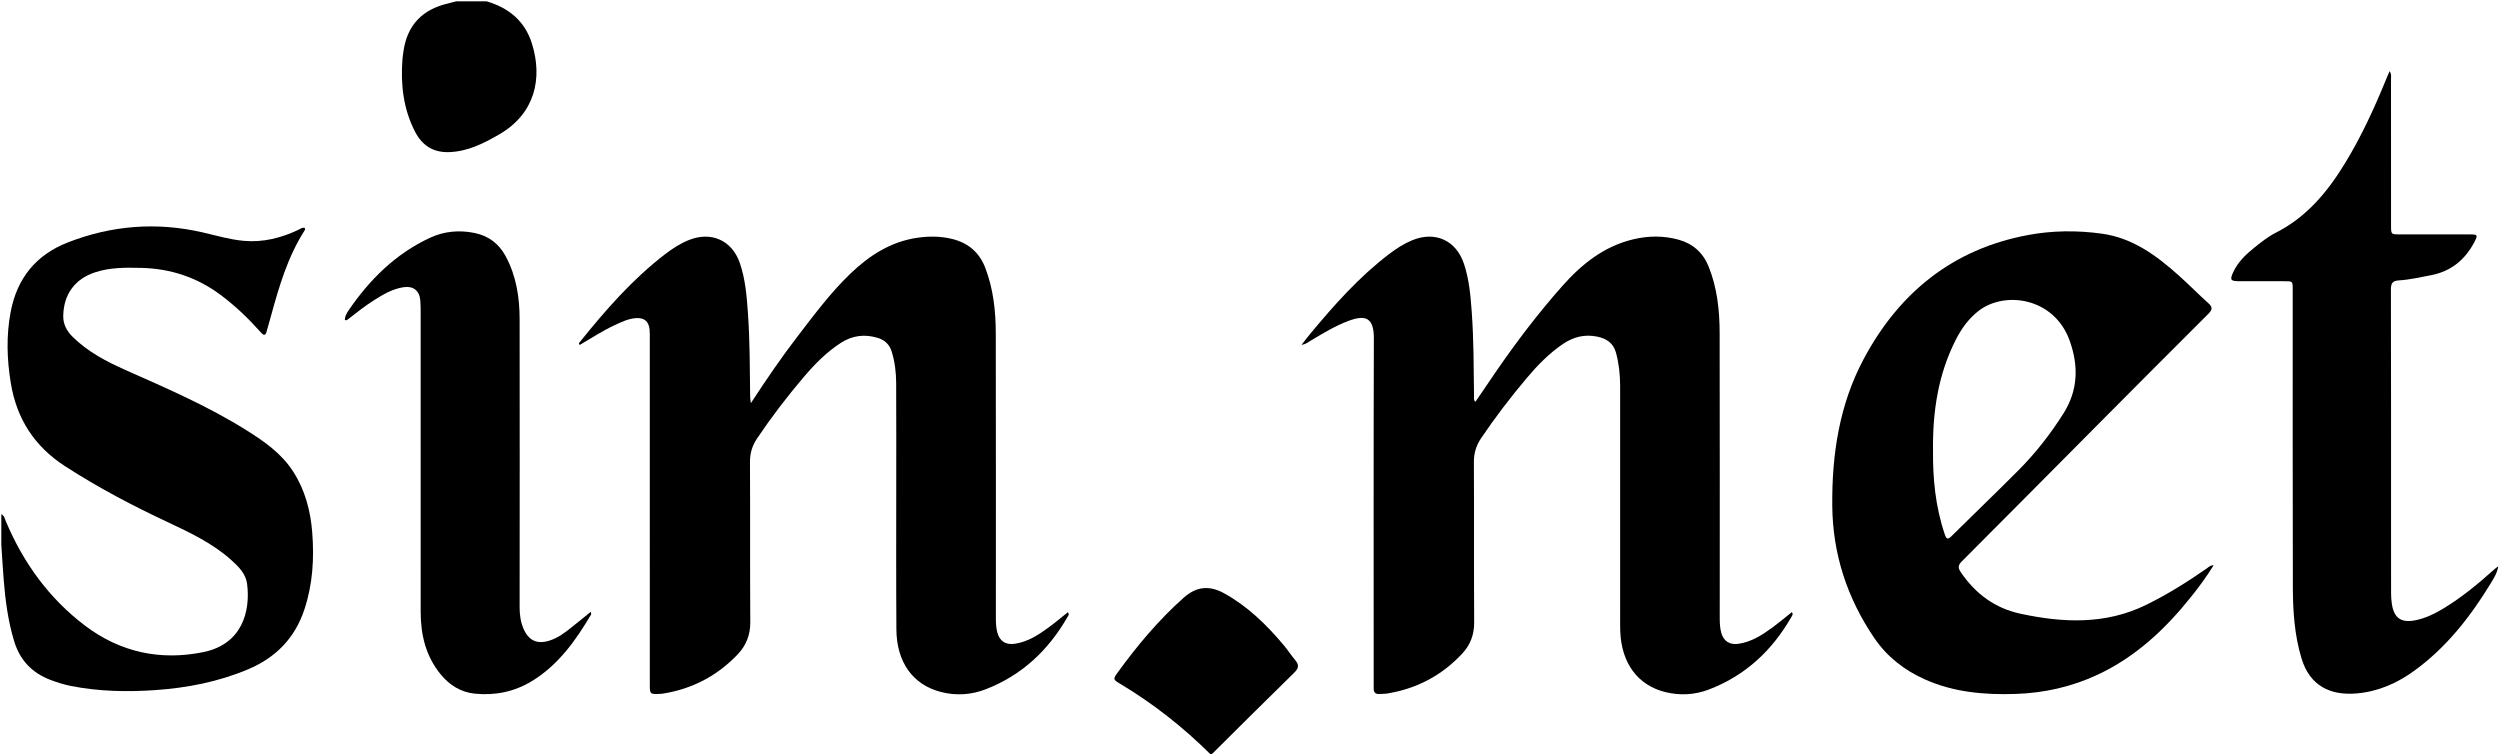 <svg viewBox="0 0 1896 572" xmlns="http://www.w3.org/2000/svg" id="Layer_2">
  <g data-name="Layer_1" id="Layer_1-2">
    <g>
      <path d="M1,390c2.26,1.04,2.59,3.33,3.42,5.29,13.24,31.51,32.75,58.49,60.01,79.16,26.64,20.2,57.14,26.79,89.82,20.1,29.33-6,35.84-30.8,33.14-51.83-.96-7.51-6.44-13.03-11.97-17.98-14.1-12.63-30.96-20.66-47.88-28.59-26.88-12.58-53.07-26.34-78.07-42.5-23.38-15.12-36.82-36-41.28-63.15-2.94-17.9-3.5-35.79-.16-53.67,4.79-25.62,19.11-43.53,43.55-53.03,33.22-12.92,67.21-15.56,102.01-7.58,10.38,2.38,20.67,5.47,31.29,6.43,14.44,1.31,28.12-2.1,41.17-8.25,1.58-.75,3.04-2.11,4.98-1.59.59.71.37,1.35.01,1.91-12.95,20.23-19.51,42.96-25.77,65.82-.97,3.53-2.04,7.04-2.97,10.58-.89,3.4-2.08,3.66-4.48.96-9.33-10.48-19.4-20.16-30.69-28.55-17.83-13.26-37.91-19.86-60.04-20.37-11.84-.27-23.68-.41-35.13,3.41-15.26,5.1-23.53,16.58-23.99,32.59-.2,6.78,2.69,11.9,7.21,16.37,11.59,11.45,25.82,18.8,40.47,25.3,31.23,13.85,62.58,27.42,91.61,45.68,13.47,8.47,26.37,17.49,35.18,31.26,8.96,14,13.04,29.53,14.34,45.79,1.59,19.89.42,39.64-5.96,58.76-7.24,21.73-21.73,36.5-42.83,45.34-22.56,9.46-46.06,14.04-70.34,15.71-21.37,1.47-42.59,1.03-63.66-3.1-5.41-1.06-10.64-2.71-15.79-4.67-13.83-5.27-23-14.8-27.38-29.06-4.72-15.39-6.77-31.21-8.04-47.16-.7-8.78-1.19-17.57-1.78-26.36,0-7.67,0-15.33,0-23Z"></path>
      <path d="M918,572c-20.67-20.48-43.34-38.4-68.35-53.33-5.5-3.28-5.69-3.57-2-8.65,14.89-20.52,31.11-39.87,50.14-56.78,9.67-8.6,19.6-9.39,30.67-3.25,17.93,9.94,32.25,23.97,45.27,39.5,2.99,3.57,5.5,7.54,8.53,11.08,3.09,3.62,2.78,6.18-.74,9.61-20.97,20.47-41.7,41.19-62.51,61.82h-1Z"></path>
      <path d="M369,1c16.78,4.87,29.03,14.95,34.36,31.86,8.41,26.65,2.32,53.34-24.64,69-11.89,6.91-23.93,13.03-38.14,13.51-12.09.41-20.43-5.11-25.78-15.44-8.93-17.24-11.02-35.76-9.59-54.84.16-2.15.5-4.3.81-6.44,2.91-19.8,14.45-31.53,33.73-36.02,2.1-.49,4.17-1.08,6.26-1.63,7.67,0,15.33,0,23,0Z"></path>
      <path d="M569.45,305.77c11.82-18.13,23.2-34.75,35.47-50.72,12.59-16.38,24.93-33,39.87-47.37,14.43-13.88,30.81-24.49,51.12-27.39,8.76-1.25,17.61-1.2,26.31.96,12,2.97,20.44,10.08,24.94,21.7,6.22,16.1,8.01,32.97,8.04,50.02.12,71.98.08,143.96.07,215.95,0,3.51.15,6.98,1.01,10.41,1.73,6.89,6.34,9.94,13.34,8.91,9.93-1.46,17.99-6.78,25.81-12.5,4.93-3.61,9.61-7.58,14.43-11.42,1.39,1.67.21,2.76-.38,3.78-14.43,25.08-34.42,43.9-61.63,54.54-11.2,4.38-22.74,5.12-34.34,2.13-21.21-5.48-33.52-22.59-33.69-47.4-.26-36.99-.09-73.98-.11-110.97,0-25.33.07-50.65-.06-75.98-.04-8-.99-15.93-3.34-23.65-1.65-5.41-5.19-8.84-10.49-10.48-9.96-3.08-19.34-1.94-28.19,3.78-10.9,7.05-19.84,16.2-28.18,26-12.64,14.86-24.47,30.34-35.35,46.54-3.63,5.41-5.36,11.1-5.32,17.78.23,40.49-.04,80.98.23,121.47.06,9.68-3.14,17.66-9.56,24.41-15.56,16.36-34.59,26.27-56.92,29.8-.82.13-1.66.14-2.49.18-6.99.31-7.23.1-7.23-7.08,0-87.31,0-174.62-.01-261.93,0-2.5.09-5.02-.18-7.49-.66-6.01-4.05-8.88-10.08-8.51-5.94.37-11.23,2.94-16.51,5.41-9.19,4.3-17.68,9.89-26.32,14.93-1.07-.88-.55-1.44-.15-1.94,19.54-24.34,40-47.79,64.91-66.91,5.56-4.27,11.44-8.06,17.99-10.7,16.81-6.77,32.63.17,38.58,17.32,4.23,12.21,5.26,25.05,6.17,37.84,1.52,21.27,1.43,42.6,1.71,63.91.01,1.1.23,2.2.51,4.68Z"></path>
      <path d="M1119.01,304.66c5.16-7.57,10.25-15.11,15.39-22.6,15.57-22.69,32.23-44.56,50.47-65.16,14.81-16.71,31.89-30.36,54.31-35.53,11.19-2.58,22.47-2.69,33.63.34,11.01,2.99,18.73,9.84,23.01,20.45,6.53,16.19,8.33,33.23,8.36,50.45.15,72.15.09,144.3.07,216.45,0,3.69.2,7.33,1.17,10.89,1.7,6.25,6.39,9.24,12.86,8.33,10.11-1.41,18.33-6.82,26.28-12.66,4.91-3.61,9.57-7.56,14.39-11.39,1.15,1.62.25,2.62-.29,3.55-14.55,25.44-34.81,44.46-62.42,55.07-10.88,4.18-22.14,4.8-33.4,1.99-20.74-5.18-32.99-21.79-34.02-45.66-.15-3.49-.1-7-.1-10.5,0-58.65,0-117.3-.01-175.96,0-8.52-.9-16.93-3.13-25.19-2-7.38-7.2-10.79-14.27-12.24-9.54-1.96-18.1.22-26.06,5.64-10.43,7.11-19.12,16.04-27.21,25.61-12.38,14.64-24,29.86-34.74,45.75-3.75,5.55-5.54,11.37-5.5,18.24.23,40.49-.03,80.98.22,121.47.06,9.29-2.9,17.08-9,23.63-15.64,16.81-34.94,26.89-57.64,30.43-1.64.25-3.33.1-4.99.24-3.15.26-4.7-1.07-4.57-4.3.07-1.83-.01-3.66-.01-5.5,0-86.64-.15-173.29.13-259.93.05-15.9-6.52-17.98-19.26-13.2-10.04,3.77-19.15,9.32-28.3,14.79-1.94,1.16-3.67,2.81-7.3,3.37,2.58-3.27,4.5-5.82,6.55-8.29,18.23-21.95,37.11-43.26,59.96-60.62,5.45-4.14,11.17-7.86,17.55-10.47,17.26-7.05,33.15.08,39.1,17.81,3.95,11.77,5.02,24.1,5.92,36.38,1.57,21.44,1.47,42.93,1.76,64.41.02,1.23-.52,2.67,1.06,3.92Z"></path>
      <path d="M1678.84,428.67c-5.4,8.74-11.03,16.32-16.92,23.71-19.64,24.64-42.19,45.84-71.12,59.34-19.74,9.21-40.57,13.86-62.32,14.57-23.53.76-46.61-1.24-68.46-10.95-15.73-6.99-28.9-17.24-38.6-31.52-20.55-30.27-31.51-63.56-31.83-100.38-.33-38.91,5.37-76.59,23.84-111.19,26.82-50.24,67.33-83.18,124.21-93.93,18.61-3.52,37.4-3.71,56.2-1.14,23.45,3.2,41.46,16.49,58.41,31.63,7.7,6.88,14.94,14.27,22.62,21.18,3.33,3,3.04,4.94-.04,8-27.74,27.64-55.36,55.4-82.97,83.17-34.66,34.86-69.24,69.8-103.99,104.56-3.04,3.04-3,5.01-.7,8.38,11.1,16.27,25.78,27.18,45.23,31.36,32.4,6.97,64.43,8.36,95.23-6.72,16.19-7.93,31.42-17.51,46.21-27.8,1.19-.83,2.16-2.13,4.99-2.28ZM1466.01,342.18c-.2,20.42,1.77,42.03,8.88,62.97,1.42,4.17,2.5,4.08,5.4,1.2,16.91-16.77,34.14-33.21,50.92-50.11,12.82-12.91,23.93-27.21,33.69-42.63,11.31-17.86,11.54-36.52,4.62-55.56-11.76-32.4-49.29-37.84-69.29-22.02-7.34,5.81-12.65,13.21-16.85,21.43-13.34,26.15-17.76,54.19-17.37,84.72Z"></path>
      <path d="M1894.7,429.45c-.85,5.2-3.46,9.23-5.95,13.31-15.4,25.23-33.42,48.2-57.55,65.78-13.17,9.6-27.69,16.01-44.09,17.37-19.71,1.64-35.21-5.65-41.56-26.34-5.49-17.89-6.6-36.36-6.65-54.85-.2-74.16-.09-148.33-.11-222.49,0-9.86.82-8.92-8.8-8.95-10.67-.03-21.33.01-32-.02-6.37-.02-7.03-1.05-4.26-6.97,3.55-7.6,9.44-13.25,15.85-18.39,5.2-4.17,10.44-8.41,16.39-11.41,23.22-11.72,39.04-30.73,52.28-52.35,12.49-20.38,22.43-42.01,31.43-64.1.74-1.83,1.54-3.63,2.57-6.06,1.61,2.27,1.09,4.28,1.09,6.1.04,37,.02,74,.03,111,0,6.66.02,6.68,6.55,6.68,17.83.01,35.67-.01,53.5.02,5.6,0,5.88.6,3.24,5.64-7.06,13.48-17.59,22.29-32.82,25.26-8.18,1.6-16.31,3.46-24.63,3.98-4.73.29-5.95,2.26-5.94,6.86.15,60.33.1,120.66.1,180.99,0,16.5-.02,33,.03,49.5,0,2.65.18,5.33.58,7.95,1.61,10.77,7.02,14.6,17.76,12.47,7.78-1.54,14.8-5,21.54-9.08,13.89-8.42,26.31-18.74,38.37-29.53.96-.86,2.04-1.58,3.07-2.36Z"></path>
      <path d="M448.09,463.98c.18,1.36.37,1.76.24,1.97-11.7,19.8-24.86,38.36-44.99,50.63-13.25,8.07-27.84,11.02-43.17,9.5-10.59-1.05-19.15-6.37-25.9-14.57-11.37-13.82-15.23-30.08-15.23-47.53-.02-75.31,0-150.61-.02-225.92,0-3.5.04-7.01-.28-10.49-.67-7.31-5.52-10.88-12.74-9.75-8.3,1.29-15.32,5.42-22.24,9.79-7.06,4.45-13.58,9.64-20.14,14.76-.51.4-1.07.8-2.08.23.01-2.63,1.31-4.99,2.76-7.11,16.03-23.51,35.7-43.03,61.83-55.17,10.72-4.98,22.14-5.99,33.71-3.65,10.56,2.14,18.46,8.04,23.62,17.59,8.07,14.93,10.6,31.13,10.62,47.78.1,72.81.06,145.62,0,218.42,0,5.75.71,11.28,3.04,16.56,3.91,8.85,10.22,11.71,19.44,8.86,6.68-2.07,12.09-6.23,17.42-10.53,4.57-3.68,9.13-7.36,14.11-11.37Z"></path>
    </g>
  </g>
</svg>